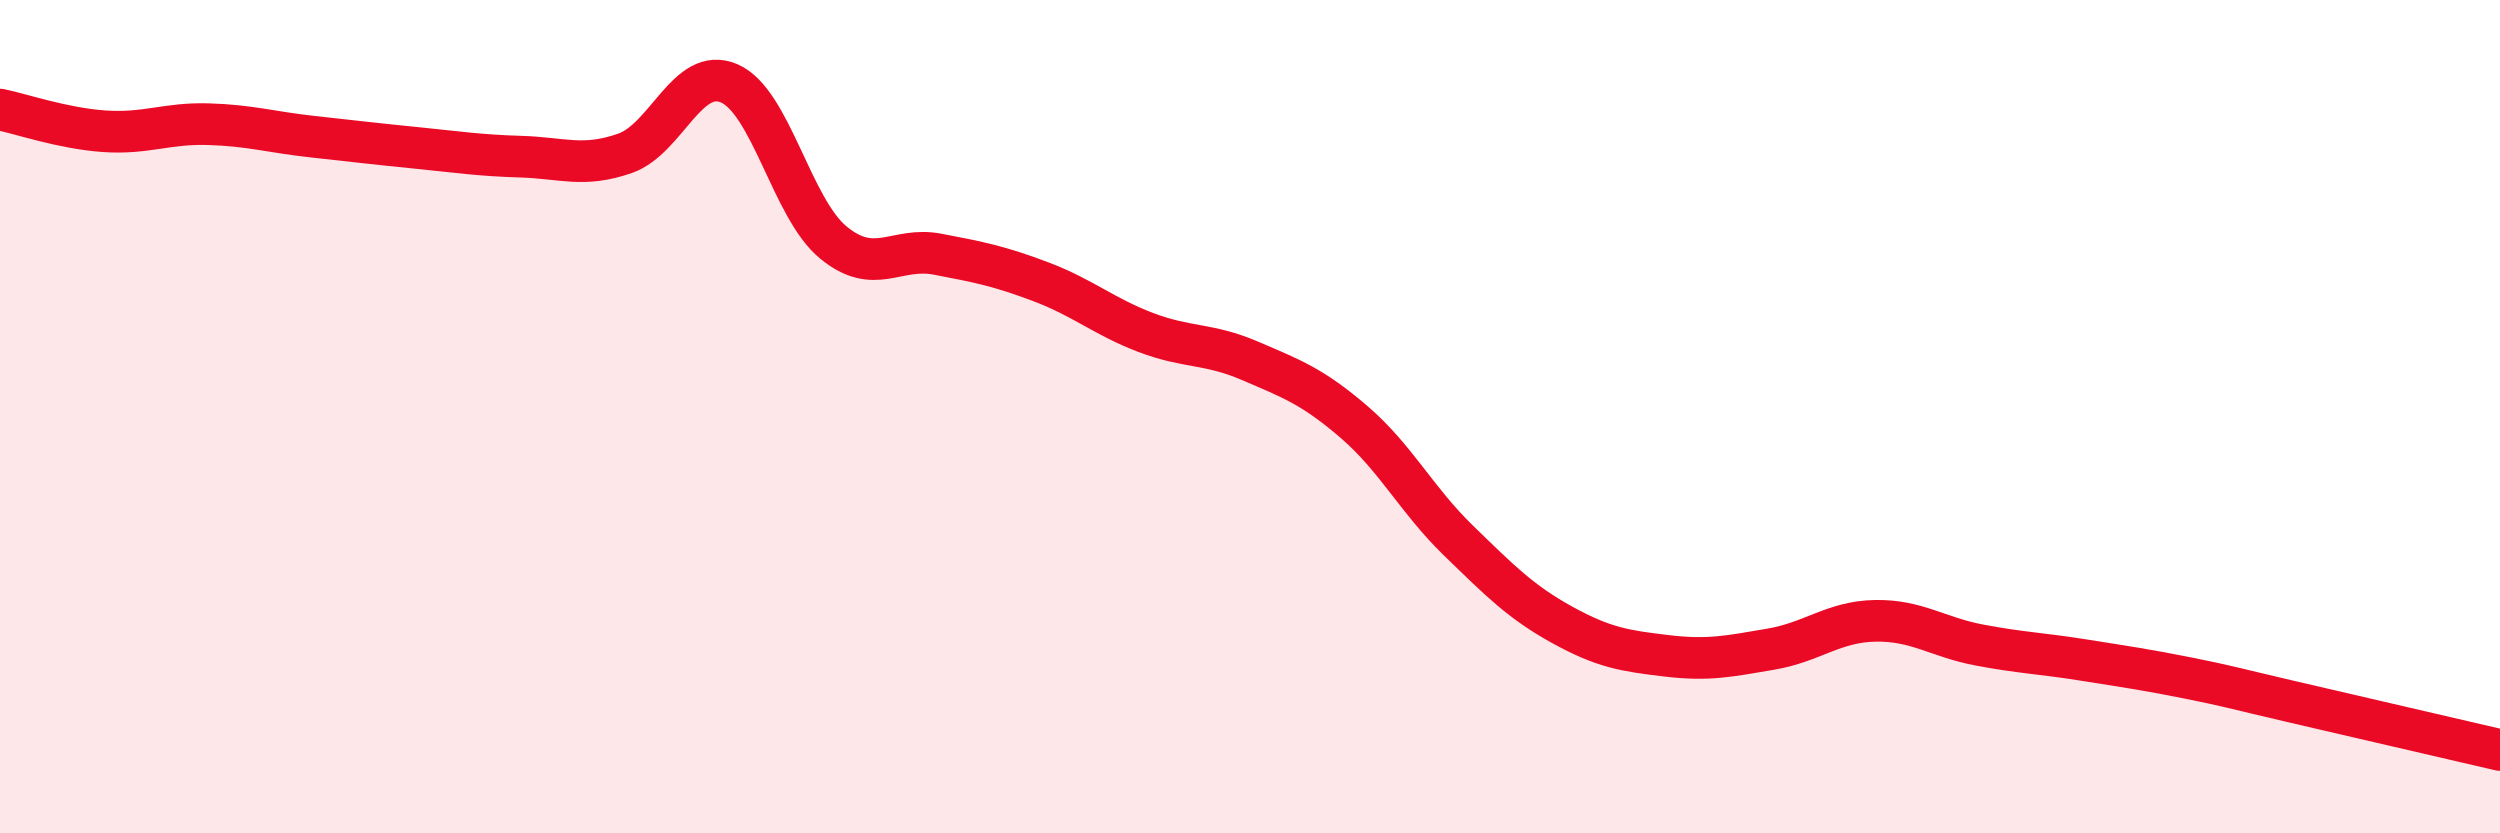 
    <svg width="60" height="20" viewBox="0 0 60 20" xmlns="http://www.w3.org/2000/svg">
      <path
        d="M 0,2.63 C 0.5,2.73 1.5,3.08 2.5,3.15 C 3.5,3.22 4,2.95 5,2.98 C 6,3.01 6.5,3.17 7.5,3.28 C 8.5,3.39 9,3.45 10,3.55 C 11,3.65 11.5,3.73 12.5,3.76 C 13.5,3.79 14,4.03 15,3.68 C 16,3.33 16.5,1.57 17.5,2 C 18.5,2.43 19,5 20,5.82 C 21,6.64 21.5,5.91 22.5,6.1 C 23.5,6.29 24,6.39 25,6.77 C 26,7.15 26.5,7.6 27.5,7.98 C 28.5,8.36 29,8.23 30,8.66 C 31,9.09 31.5,9.27 32.5,10.13 C 33.5,10.99 34,12 35,12.97 C 36,13.94 36.5,14.45 37.5,15 C 38.5,15.55 39,15.62 40,15.74 C 41,15.86 41.5,15.75 42.5,15.58 C 43.5,15.41 44,14.92 45,14.9 C 46,14.88 46.5,15.29 47.5,15.48 C 48.5,15.67 49,15.68 50,15.84 C 51,16 51.5,16.07 52.5,16.27 C 53.5,16.47 53.5,16.49 55,16.84 C 56.5,17.19 59,17.77 60,18L60 20L0 20Z"
        fill="#EB0A25"
        opacity="0.1"
        stroke-linecap="round"
        stroke-linejoin="round"
      />
      <path
        d="M 0,2.63 C 0.5,2.73 1.5,3.08 2.5,3.15 C 3.5,3.22 4,2.95 5,2.98 C 6,3.01 6.5,3.17 7.5,3.28 C 8.5,3.39 9,3.45 10,3.55 C 11,3.65 11.5,3.73 12.5,3.76 C 13.5,3.79 14,4.03 15,3.68 C 16,3.33 16.5,1.57 17.5,2 C 18.5,2.43 19,5 20,5.82 C 21,6.64 21.5,5.91 22.5,6.1 C 23.5,6.29 24,6.39 25,6.77 C 26,7.15 26.5,7.6 27.5,7.98 C 28.5,8.36 29,8.23 30,8.66 C 31,9.09 31.5,9.27 32.5,10.13 C 33.5,10.99 34,12 35,12.97 C 36,13.94 36.5,14.45 37.5,15 C 38.5,15.55 39,15.62 40,15.74 C 41,15.86 41.5,15.75 42.5,15.58 C 43.5,15.41 44,14.92 45,14.9 C 46,14.88 46.5,15.29 47.5,15.48 C 48.5,15.67 49,15.68 50,15.84 C 51,16 51.5,16.07 52.5,16.27 C 53.5,16.47 53.5,16.49 55,16.84 C 56.5,17.19 59,17.77 60,18"
        stroke="#EB0A25"
        stroke-width="1"
        fill="none"
        stroke-linecap="round"
        stroke-linejoin="round"
      />
    </svg>
  